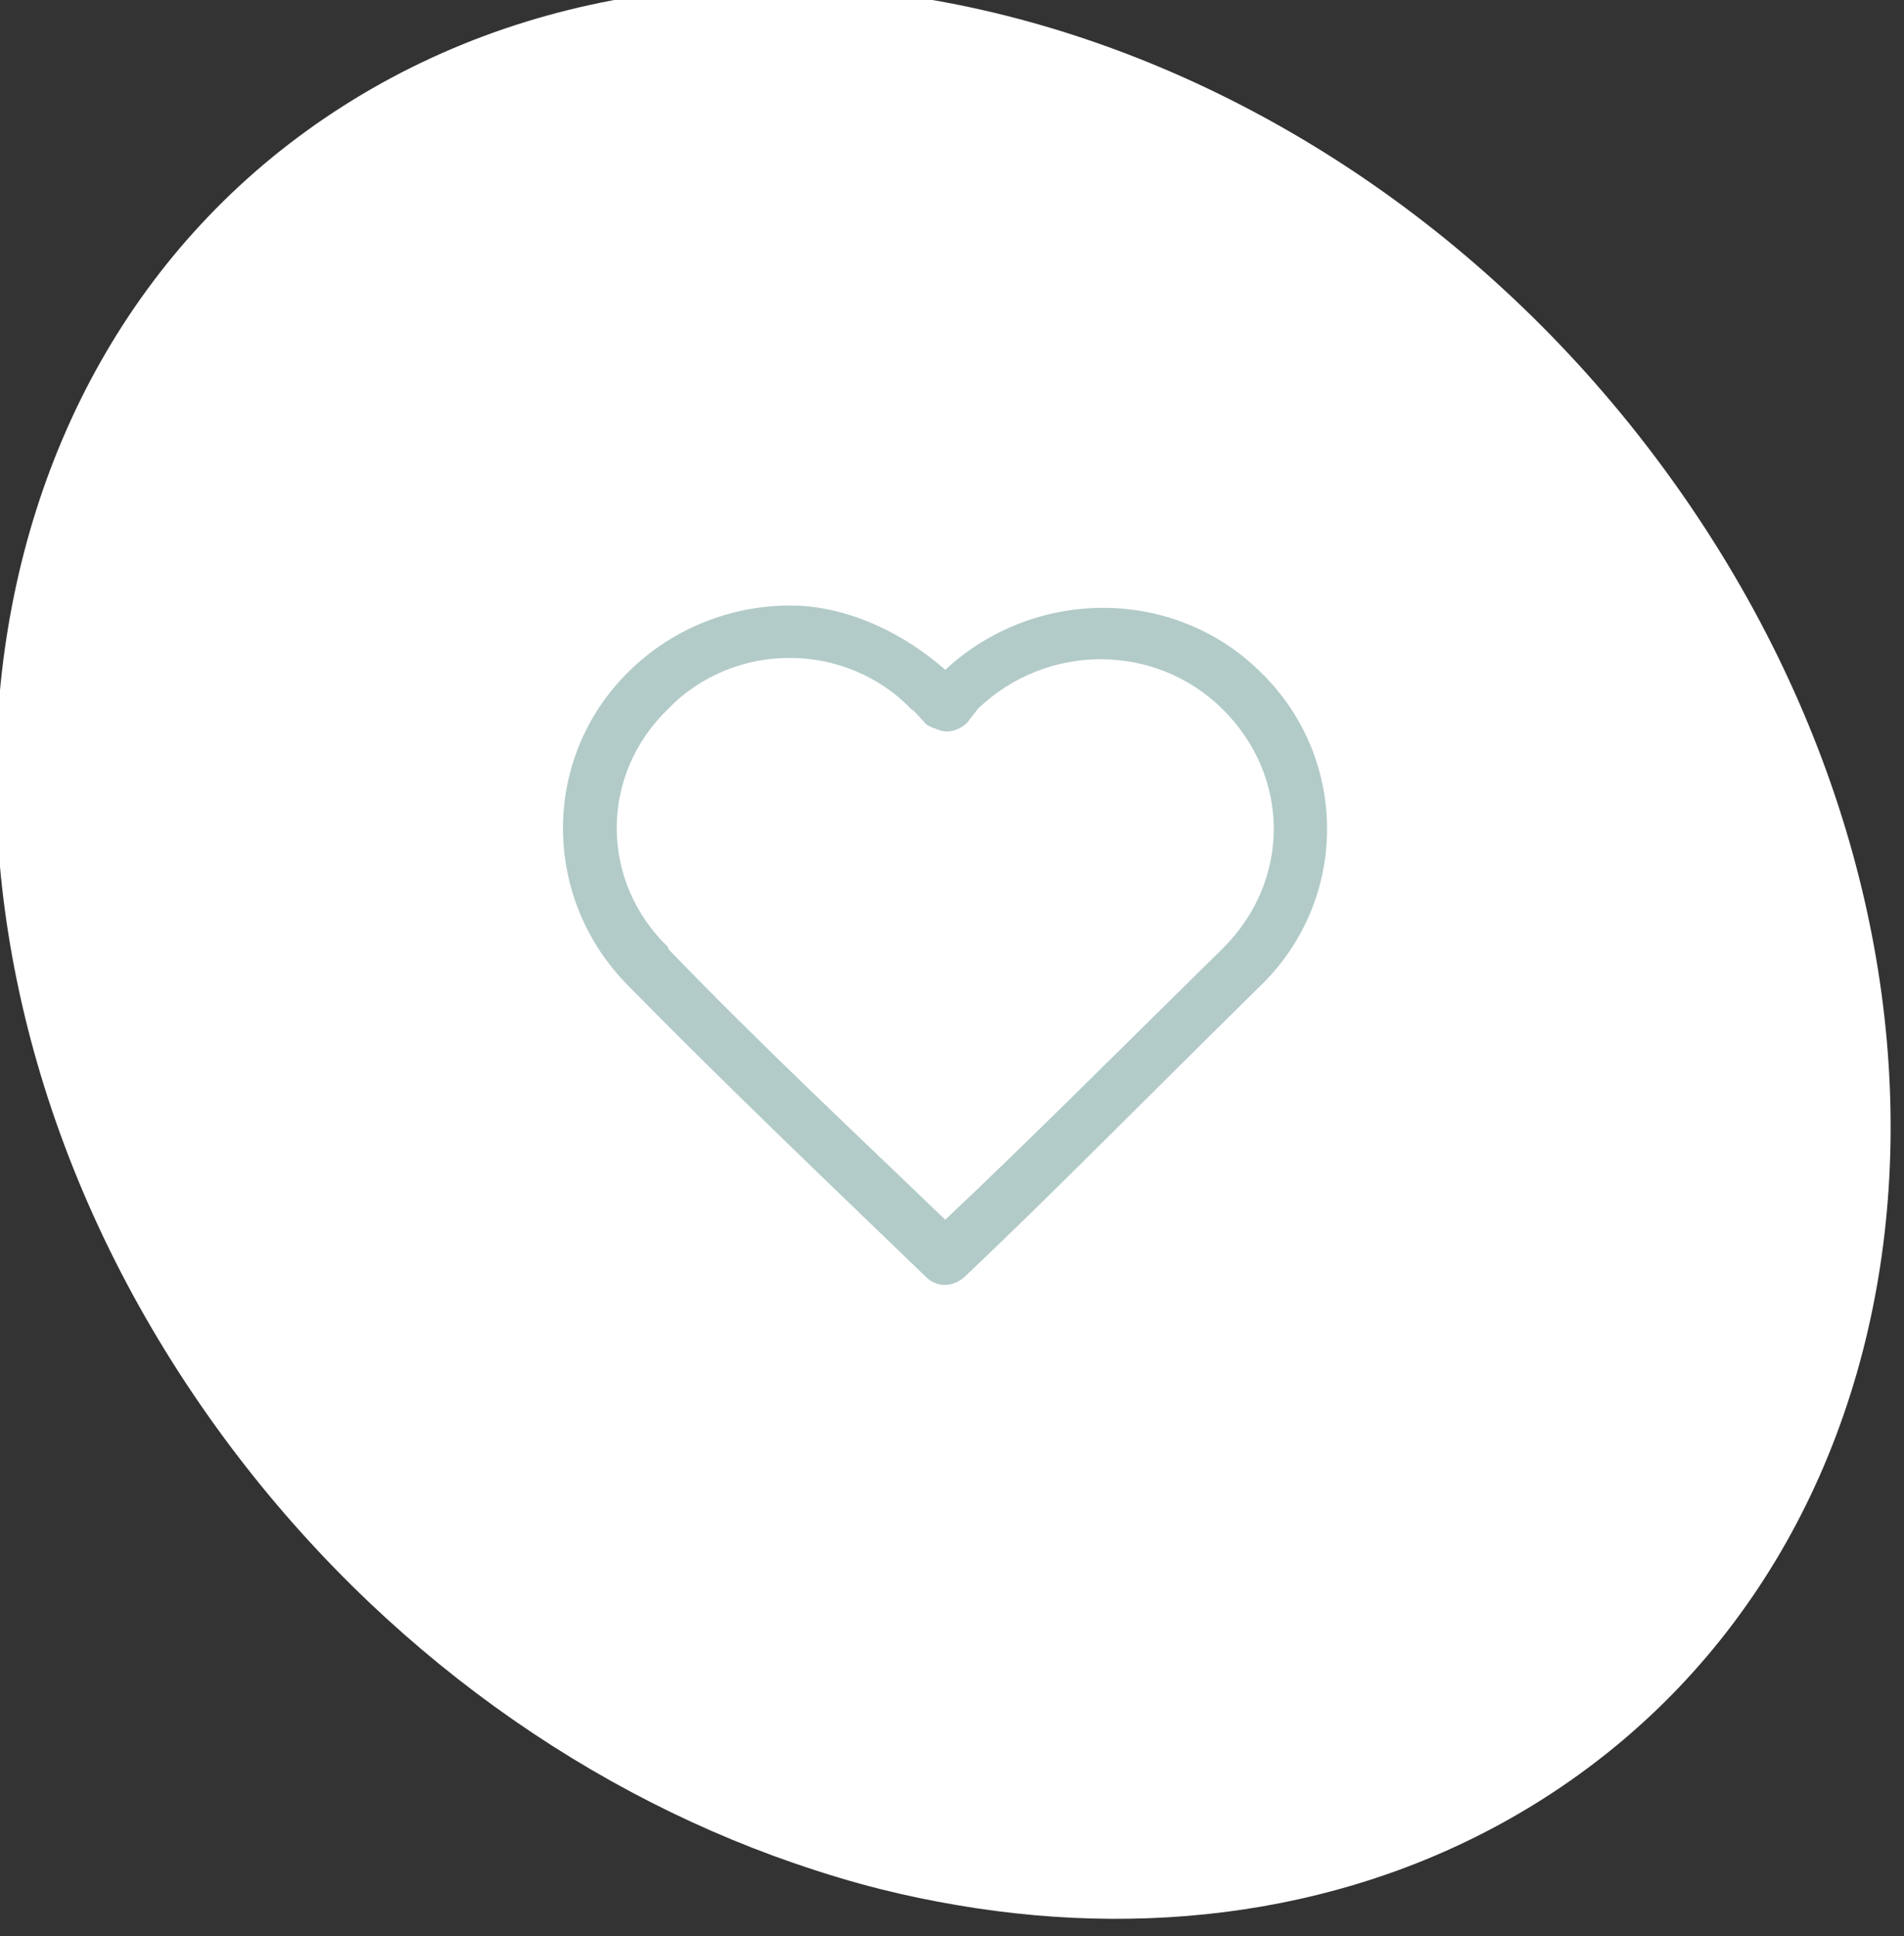 <svg xmlns="http://www.w3.org/2000/svg" xmlns:xlink="http://www.w3.org/1999/xlink" xmlns:serif="http://www.serif.com/" width="100%" height="100%" viewBox="0 0 183 186" xml:space="preserve" style="fill-rule:evenodd;clip-rule:evenodd;stroke-linejoin:round;stroke-miterlimit:2;"><rect x="0" y="0" width="183" height="186" fill="#333333" stroke="none"/>    <g transform="matrix(1,0,0,1,-906.787,-6909.87)">        <g transform="matrix(0.403,0,0,2.265,0,0)">            <g transform="matrix(1,0,0,0.821,-63.175,-23.22)">                <g transform="matrix(7.772,0,0,1.594,2650.76,3766.65)">                    <path d="M3.903,44.196C-1.382,47.735 -7.728,48.768 -14.057,47.625C-15.638,47.34 -17.136,46.964 -19.052,46.267C-25.855,43.793 -32.301,38.838 -37,31.821C-47.151,16.659 -45.298,-2.384 -32.86,-10.711C-20.422,-19.039 -2.109,-13.499 8.043,1.664C18.194,16.826 16.341,35.868 3.903,44.196" style="fill:white;fill-rule:nonzero;"></path>                </g>                <g transform="matrix(0.122,0,0,0.026,2410.55,3765.67)">                    <path d="M747.809,375.012C633.488,375.012 519.164,418.711 431.742,506.141C260.262,677.621 260.262,956.699 431.742,1131.54C626.762,1333.28 838.59,1538.39 1013.43,1709.87C1033.61,1730.04 1063.87,1730.04 1087.41,1709.87C1262.25,1541.75 1427.01,1370.27 1665.73,1131.54C1840.58,960.059 1840.58,677.621 1665.73,506.141C1497.62,338.02 1225.27,338.02 1050.42,502.77C956.273,418.711 845.316,375 747.809,375L747.809,375.012ZM747.809,479.238C831.867,479.238 919.289,512.859 983.172,580.109C993.262,586.828 999.984,596.922 1006.71,603.648C1013.43,613.73 1023.52,617.102 1033.61,620.461C1053.79,630.551 1077.32,623.828 1094.13,607C1100.85,596.922 1107.59,590.191 1114.31,580.109C1248.8,448.969 1460.63,448.969 1591.76,580.109C1726.26,714.602 1726.26,923.07 1591.76,1057.56C1366.48,1282.84 1211.82,1440.87 1050.42,1595.54C882.301,1430.79 687.285,1245.86 509.078,1057.56L509.078,1054.19C374.582,923.059 374.582,711.23 509.078,580.102C572.965,512.852 660.387,479.23 744.445,479.23L747.809,479.238Z" style="fill:rgb(178,203,200);fill-rule:nonzero;"></path>                </g>            </g>        </g>    </g></svg>